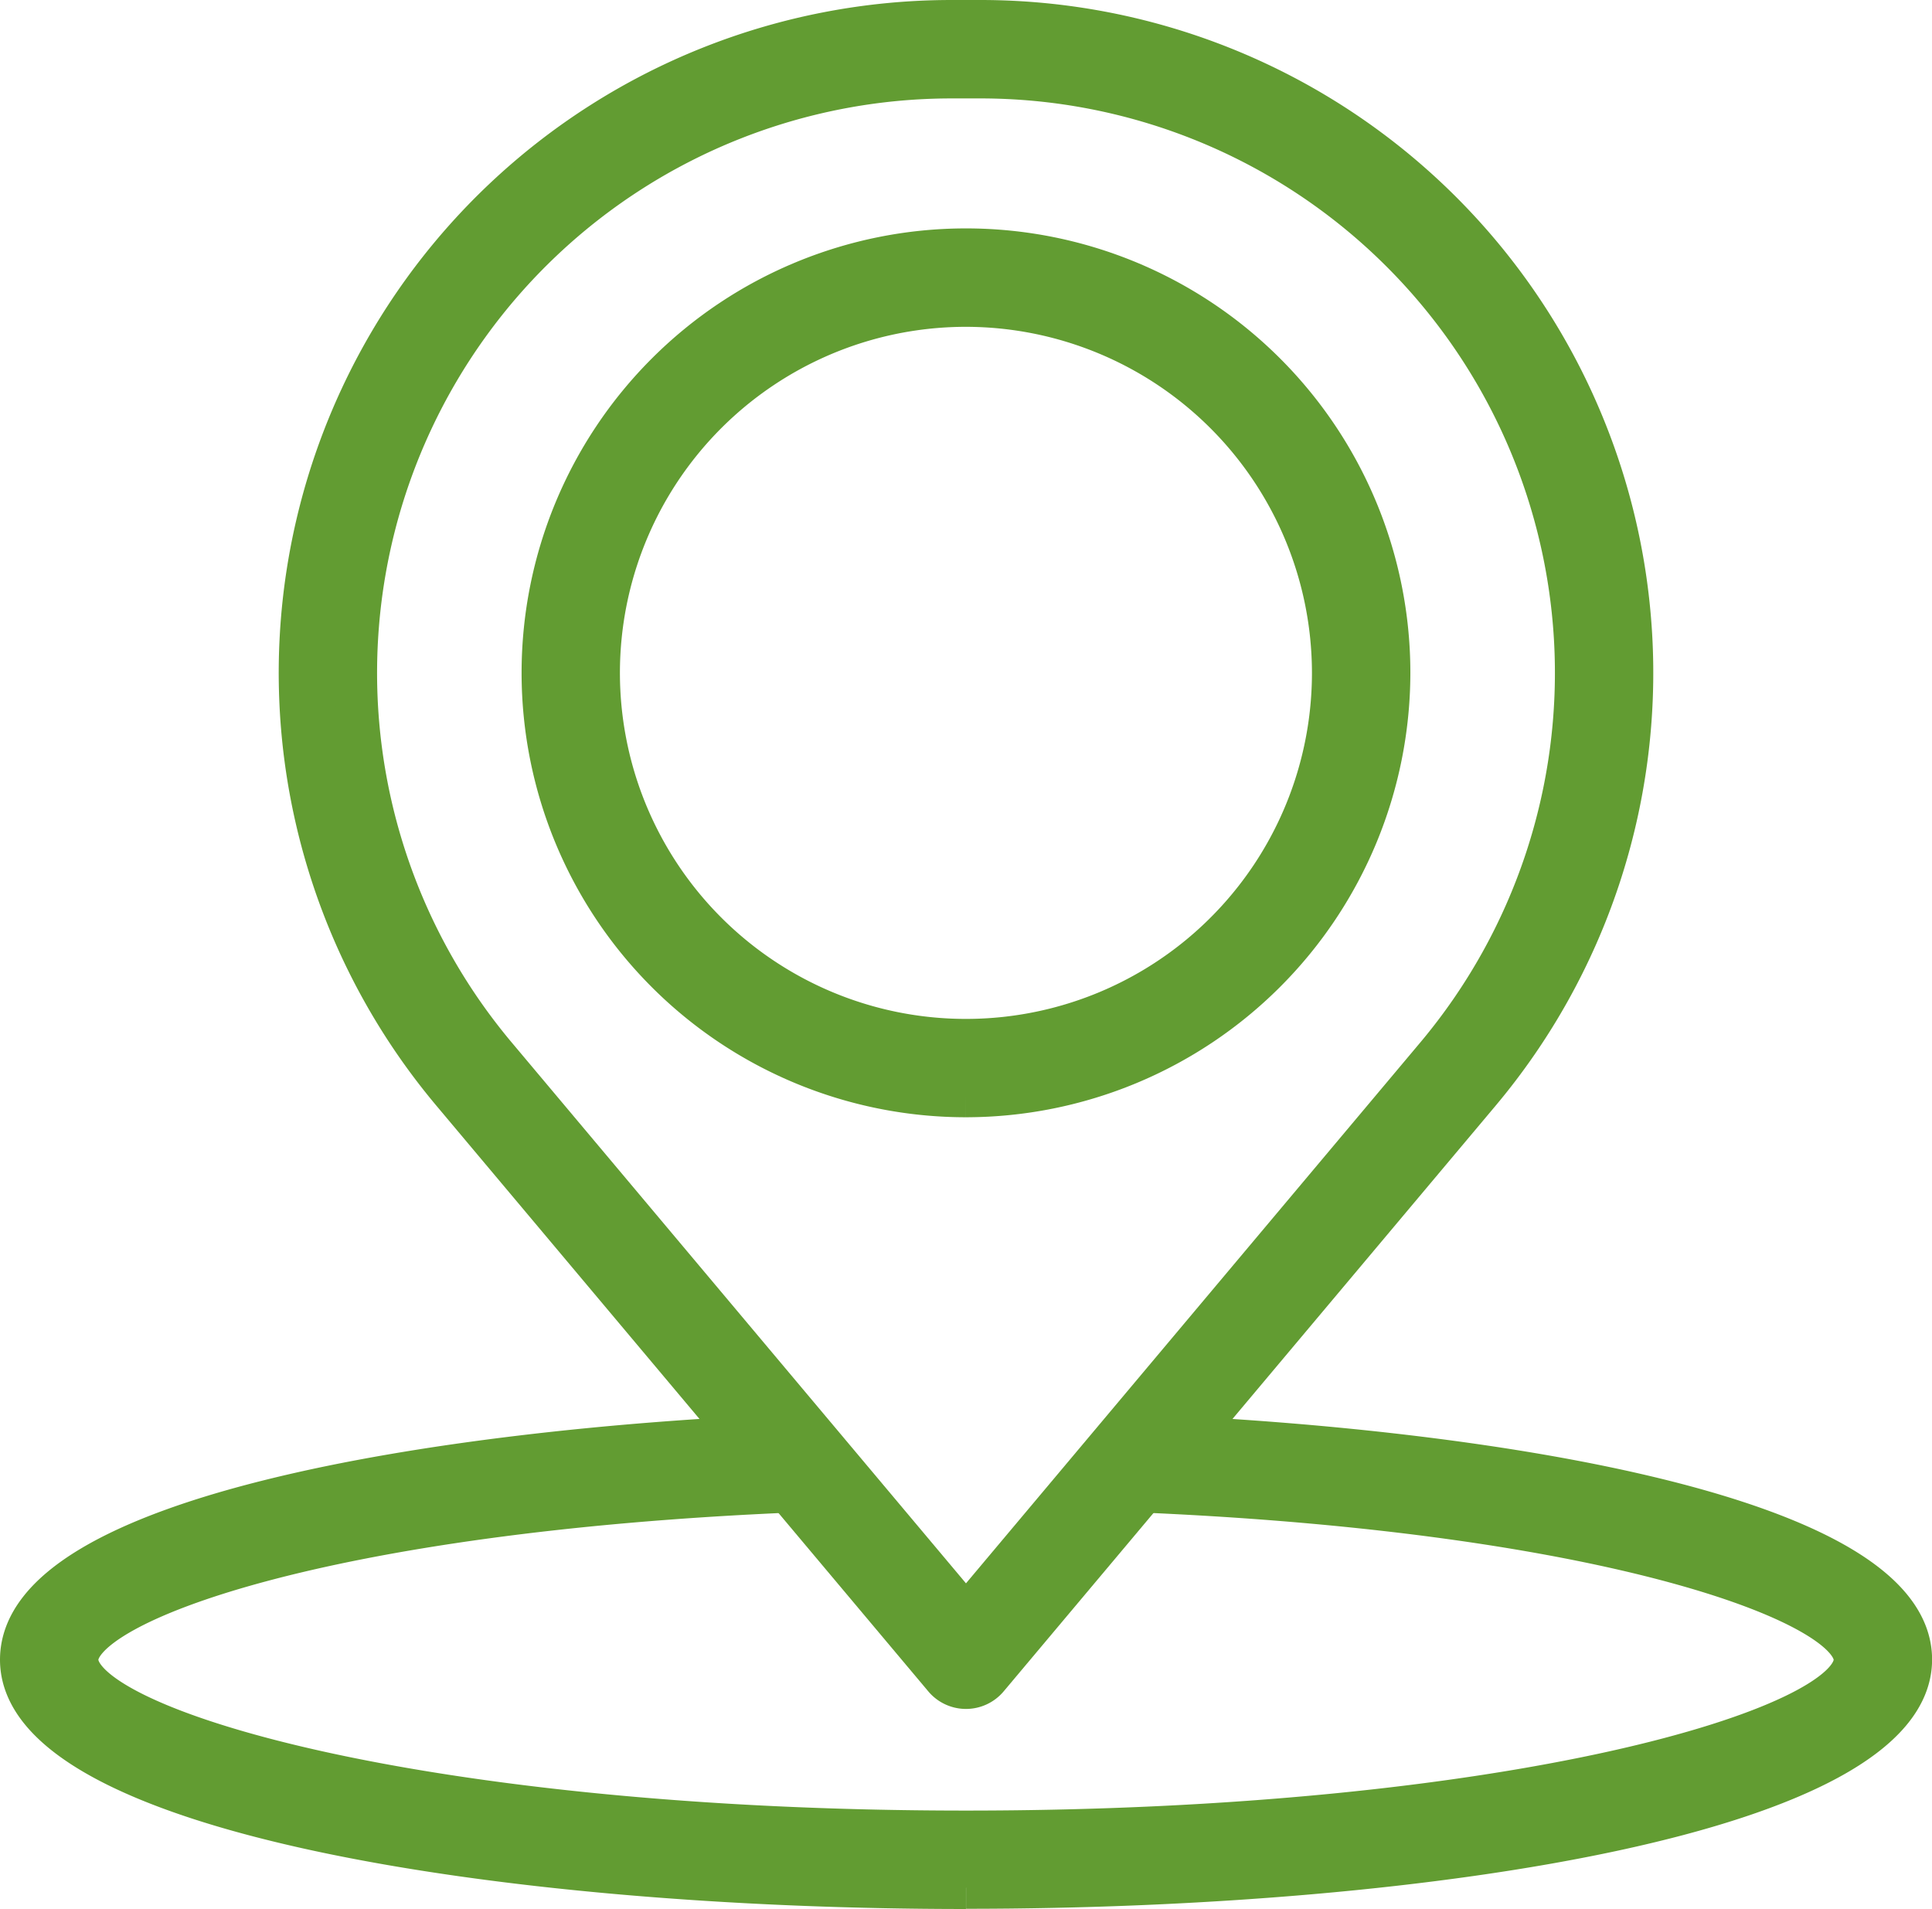 <svg xmlns="http://www.w3.org/2000/svg" width="45.741" height="45.192" viewBox="0 0 45.741 45.192"><g id="Group_794" data-name="Group 794" transform="translate(0.5 0.5)"><g id="Group_793" data-name="Group 793"><path id="Path_596" data-name="Path 596" d="M22.37,41.256C11.253,41.256,0,39.4,0,35.855c0-3.361,9.821-4.964,18.232-5.316a.665.665,0,0,1,.055,1.329C7.222,32.33,1.329,34.481,1.329,35.855c0,1.66,8.2,4.071,21.042,4.071s21.042-2.412,21.042-4.071c0-1.355-5.806-3.491-16.706-3.977a.664.664,0,1,1,.059-1.327c8.292.368,17.977,1.98,17.977,5.3,0,3.545-11.254,5.4-22.371,5.4" transform="translate(0 2.936)" fill="#629c32" stroke="#629c32" stroke-width="1"></path><path id="Path_597" data-name="Path 597" d="M21.791,39.456a.664.664,0,0,1-.509-.237L9.635,25.353A15.429,15.429,0,0,1,21.448,0h.685A15.429,15.429,0,0,1,33.948,25.353L22.3,39.219a.664.664,0,0,1-.509.237M21.448,1.33A14.1,14.1,0,0,0,10.653,24.5l11.138,13.26L32.93,24.5A14.1,14.1,0,0,0,22.133,1.33Zm11.991,23.6h0Z" transform="translate(0.579)" fill="#629c32" stroke="#629c32" stroke-width="1"></path><path id="Path_598" data-name="Path 598" d="M21.287,24.975A10.021,10.021,0,1,1,31.308,14.954,10.032,10.032,0,0,1,21.287,24.975m0-18.712a8.692,8.692,0,1,0,8.691,8.691,8.7,8.7,0,0,0-8.691-8.691" transform="translate(1.083 0.474)" fill="#629c32" stroke="#629c32" stroke-width="1"></path></g></g></svg>